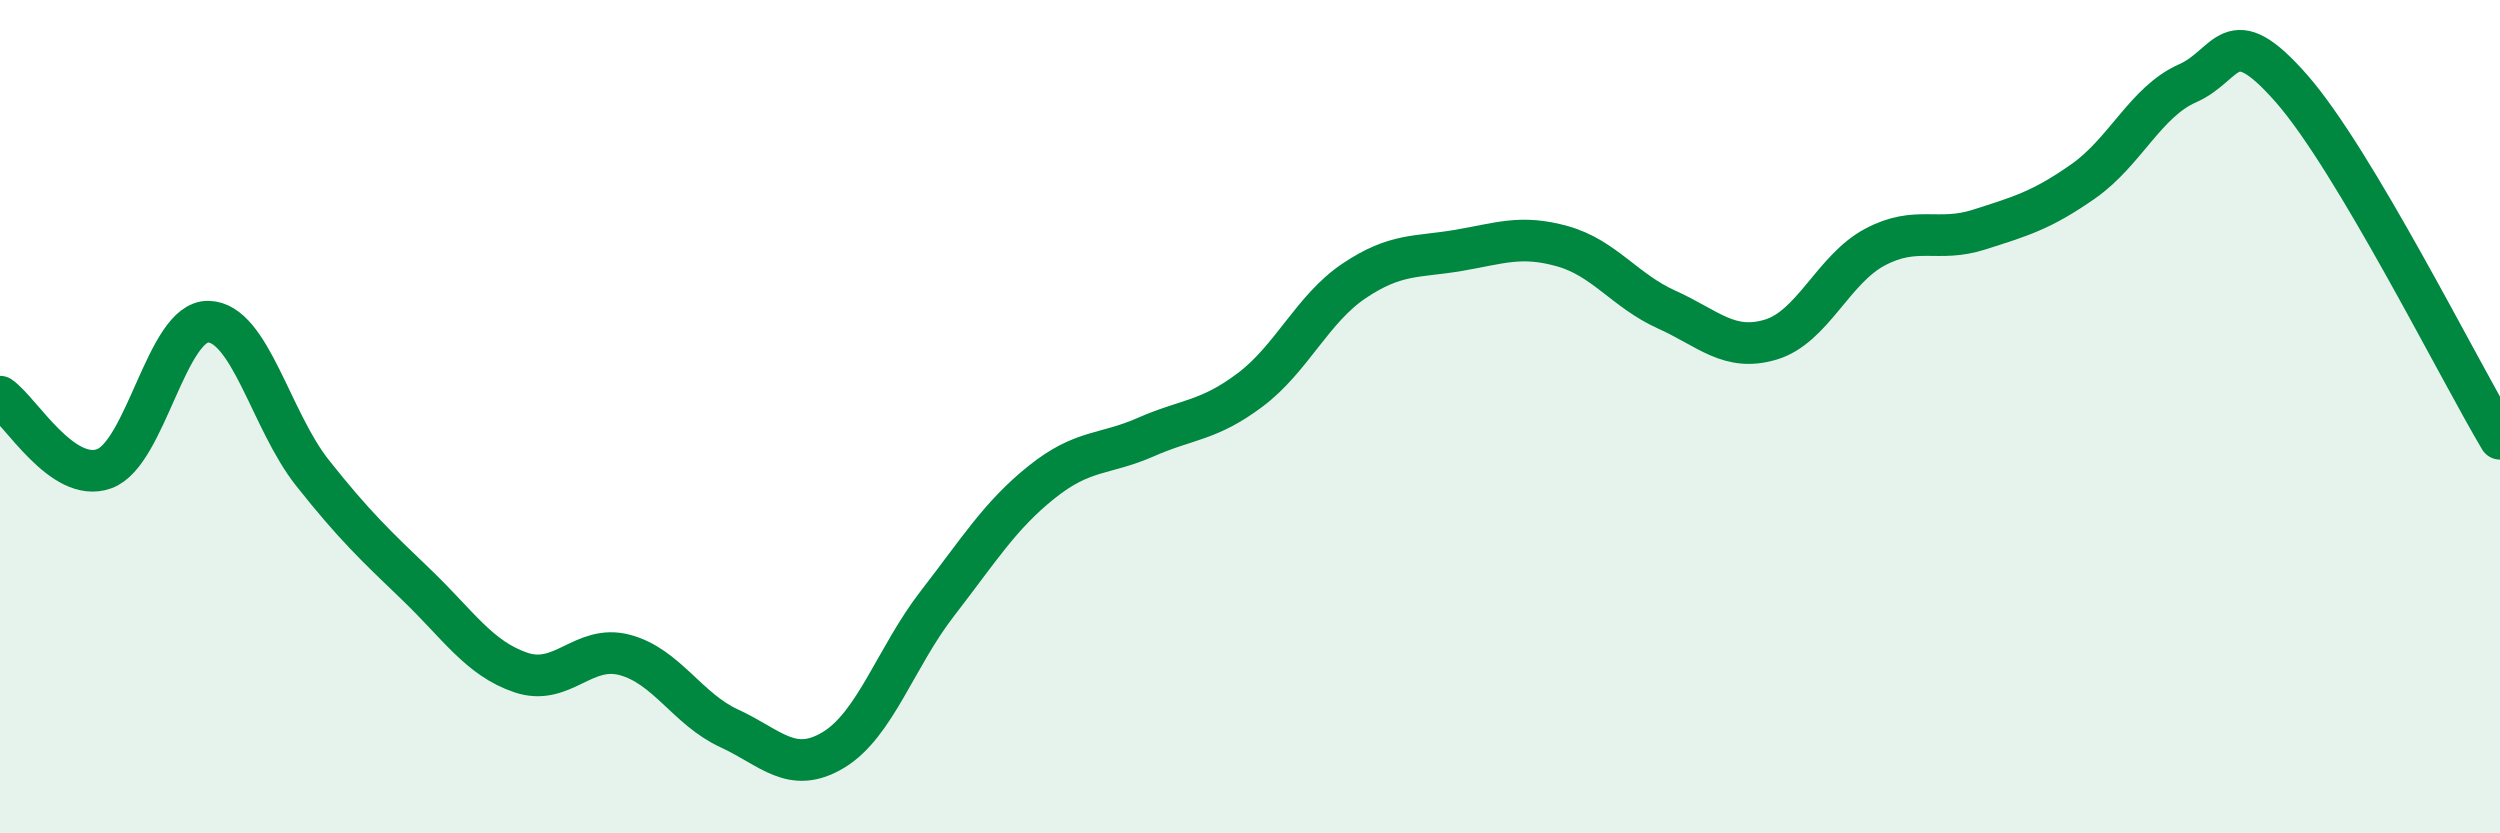 
    <svg width="60" height="20" viewBox="0 0 60 20" xmlns="http://www.w3.org/2000/svg">
      <path
        d="M 0,9.52 C 0.5,9.87 1.5,11.61 2.5,11.25 C 3.5,10.89 4,7.7 5,7.72 C 6,7.74 6.5,10.09 7.5,11.35 C 8.5,12.61 9,13.08 10,14.04 C 11,15 11.5,15.8 12.5,16.14 C 13.5,16.48 14,15.45 15,15.72 C 16,15.99 16.5,17.02 17.5,17.48 C 18.5,17.94 19,18.6 20,18 C 21,17.4 21.5,15.77 22.5,14.48 C 23.5,13.19 24,12.37 25,11.57 C 26,10.77 26.5,10.93 27.5,10.49 C 28.5,10.05 29,10.11 30,9.36 C 31,8.61 31.5,7.41 32.5,6.74 C 33.5,6.07 34,6.18 35,6.01 C 36,5.84 36.5,5.63 37.5,5.91 C 38.5,6.19 39,6.98 40,7.43 C 41,7.88 41.5,8.45 42.5,8.15 C 43.5,7.85 44,6.46 45,5.93 C 46,5.4 46.5,5.83 47.5,5.51 C 48.5,5.19 49,5.05 50,4.35 C 51,3.65 51.5,2.44 52.5,2 C 53.5,1.56 53.5,0.42 55,2.13 C 56.5,3.84 59,8.85 60,10.53L60 20L0 20Z"
        fill="#008740"
        opacity="0.1"
        stroke-linecap="round"
        stroke-linejoin="round"
      />
      <path
        d="M 0,9.52 C 0.5,9.87 1.5,11.61 2.5,11.25 C 3.5,10.89 4,7.7 5,7.72 C 6,7.74 6.5,10.09 7.5,11.35 C 8.5,12.61 9,13.08 10,14.04 C 11,15 11.5,15.8 12.5,16.14 C 13.5,16.48 14,15.45 15,15.72 C 16,15.99 16.5,17.02 17.5,17.48 C 18.5,17.94 19,18.6 20,18 C 21,17.4 21.5,15.77 22.5,14.48 C 23.5,13.19 24,12.37 25,11.57 C 26,10.77 26.5,10.93 27.5,10.49 C 28.5,10.05 29,10.11 30,9.36 C 31,8.61 31.5,7.41 32.5,6.74 C 33.5,6.07 34,6.18 35,6.01 C 36,5.84 36.5,5.63 37.5,5.91 C 38.5,6.19 39,6.98 40,7.43 C 41,7.88 41.5,8.45 42.5,8.15 C 43.5,7.85 44,6.46 45,5.93 C 46,5.4 46.5,5.83 47.5,5.51 C 48.5,5.19 49,5.05 50,4.35 C 51,3.65 51.5,2.44 52.5,2 C 53.5,1.56 53.5,0.42 55,2.13 C 56.5,3.84 59,8.85 60,10.53"
        stroke="#008740"
        stroke-width="1"
        fill="none"
        stroke-linecap="round"
        stroke-linejoin="round"
      />
    </svg>
  